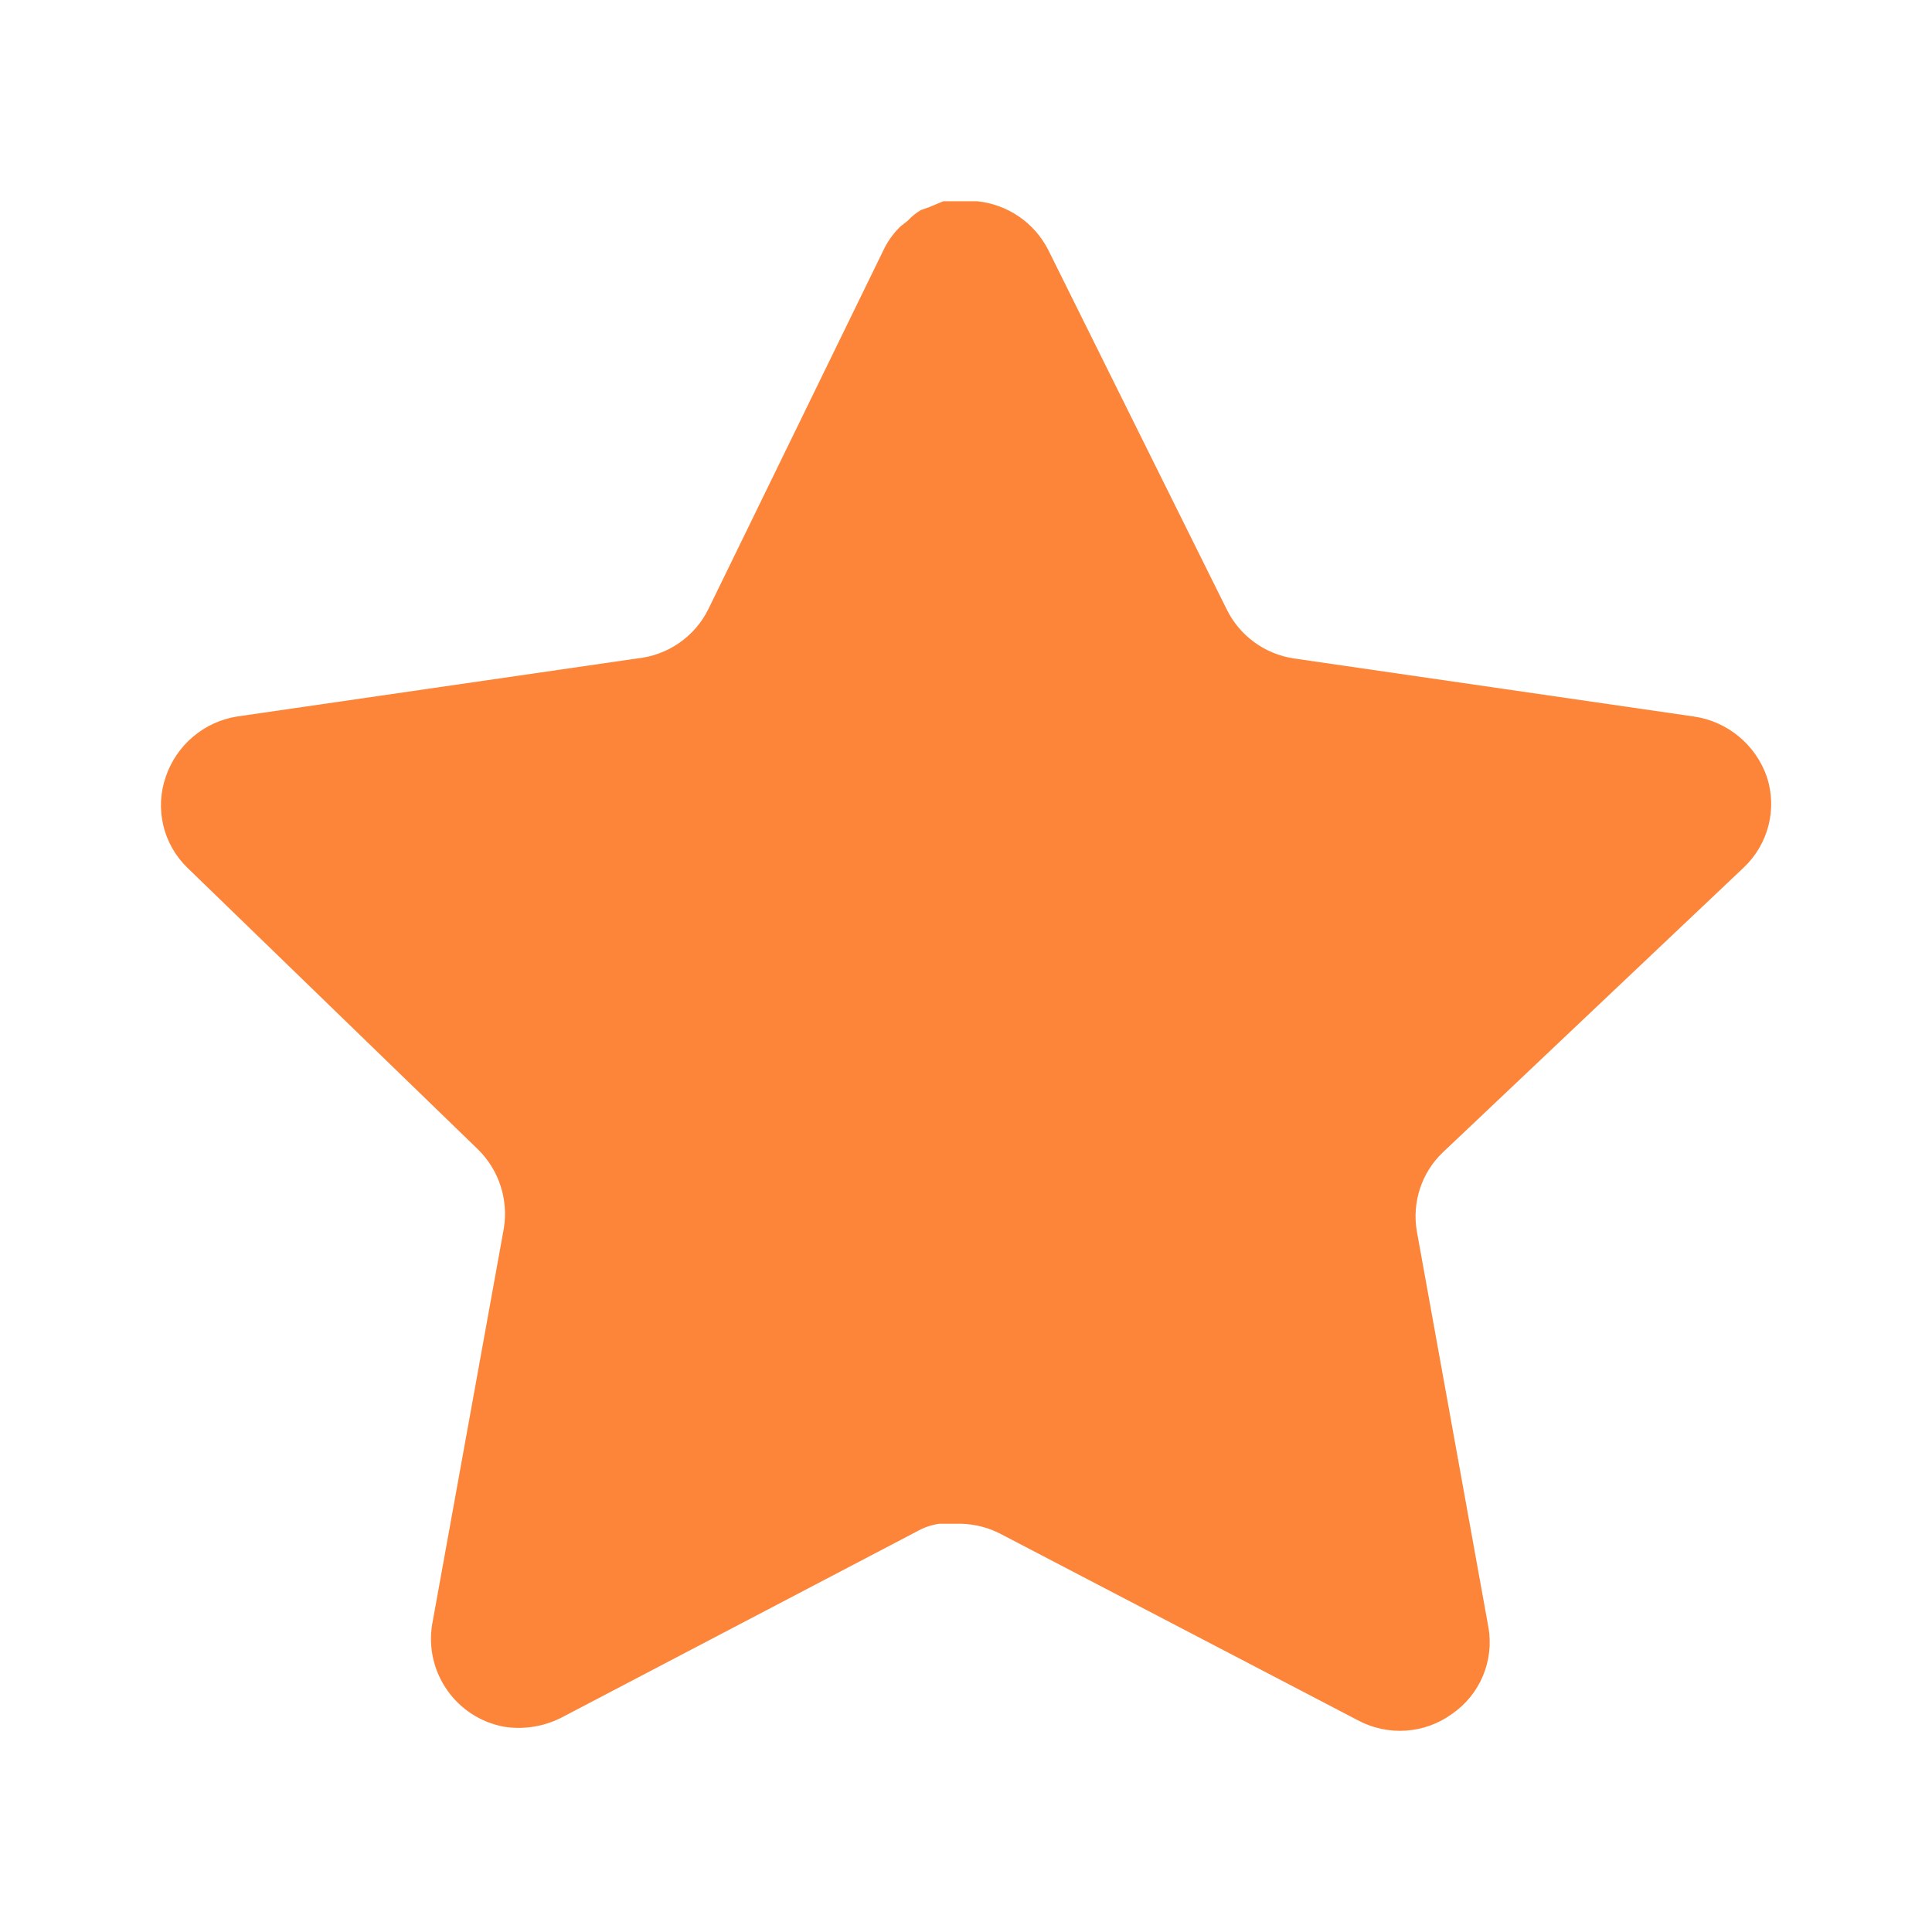 <svg width="19" height="19" viewBox="0 0 19 19" fill="none" xmlns="http://www.w3.org/2000/svg">
<path d="M14.185 11.337C13.98 11.535 13.886 11.823 13.933 12.105L14.637 16C14.696 16.33 14.557 16.664 14.28 16.855C14.01 17.052 13.649 17.076 13.354 16.918L9.848 15.089C9.726 15.024 9.591 14.989 9.452 14.985H9.238C9.163 14.996 9.09 15.02 9.024 15.057L5.517 16.894C5.343 16.981 5.147 17.012 4.955 16.981C4.486 16.893 4.173 16.446 4.25 15.975L4.955 12.08C5.001 11.796 4.907 11.507 4.702 11.305L1.843 8.534C1.604 8.302 1.521 7.954 1.63 7.64C1.736 7.326 2.007 7.097 2.334 7.046L6.269 6.475C6.568 6.444 6.831 6.262 6.965 5.993L8.699 2.438C8.74 2.359 8.793 2.286 8.858 2.225L8.929 2.169C8.966 2.128 9.009 2.094 9.056 2.066L9.143 2.035L9.277 1.979H9.61C9.908 2.01 10.17 2.188 10.307 2.454L12.064 5.993C12.191 6.252 12.437 6.431 12.721 6.475L16.655 7.046C16.988 7.093 17.266 7.323 17.376 7.64C17.48 7.957 17.39 8.305 17.146 8.534L14.185 11.337Z" fill="#FD853A"/>
</svg>
